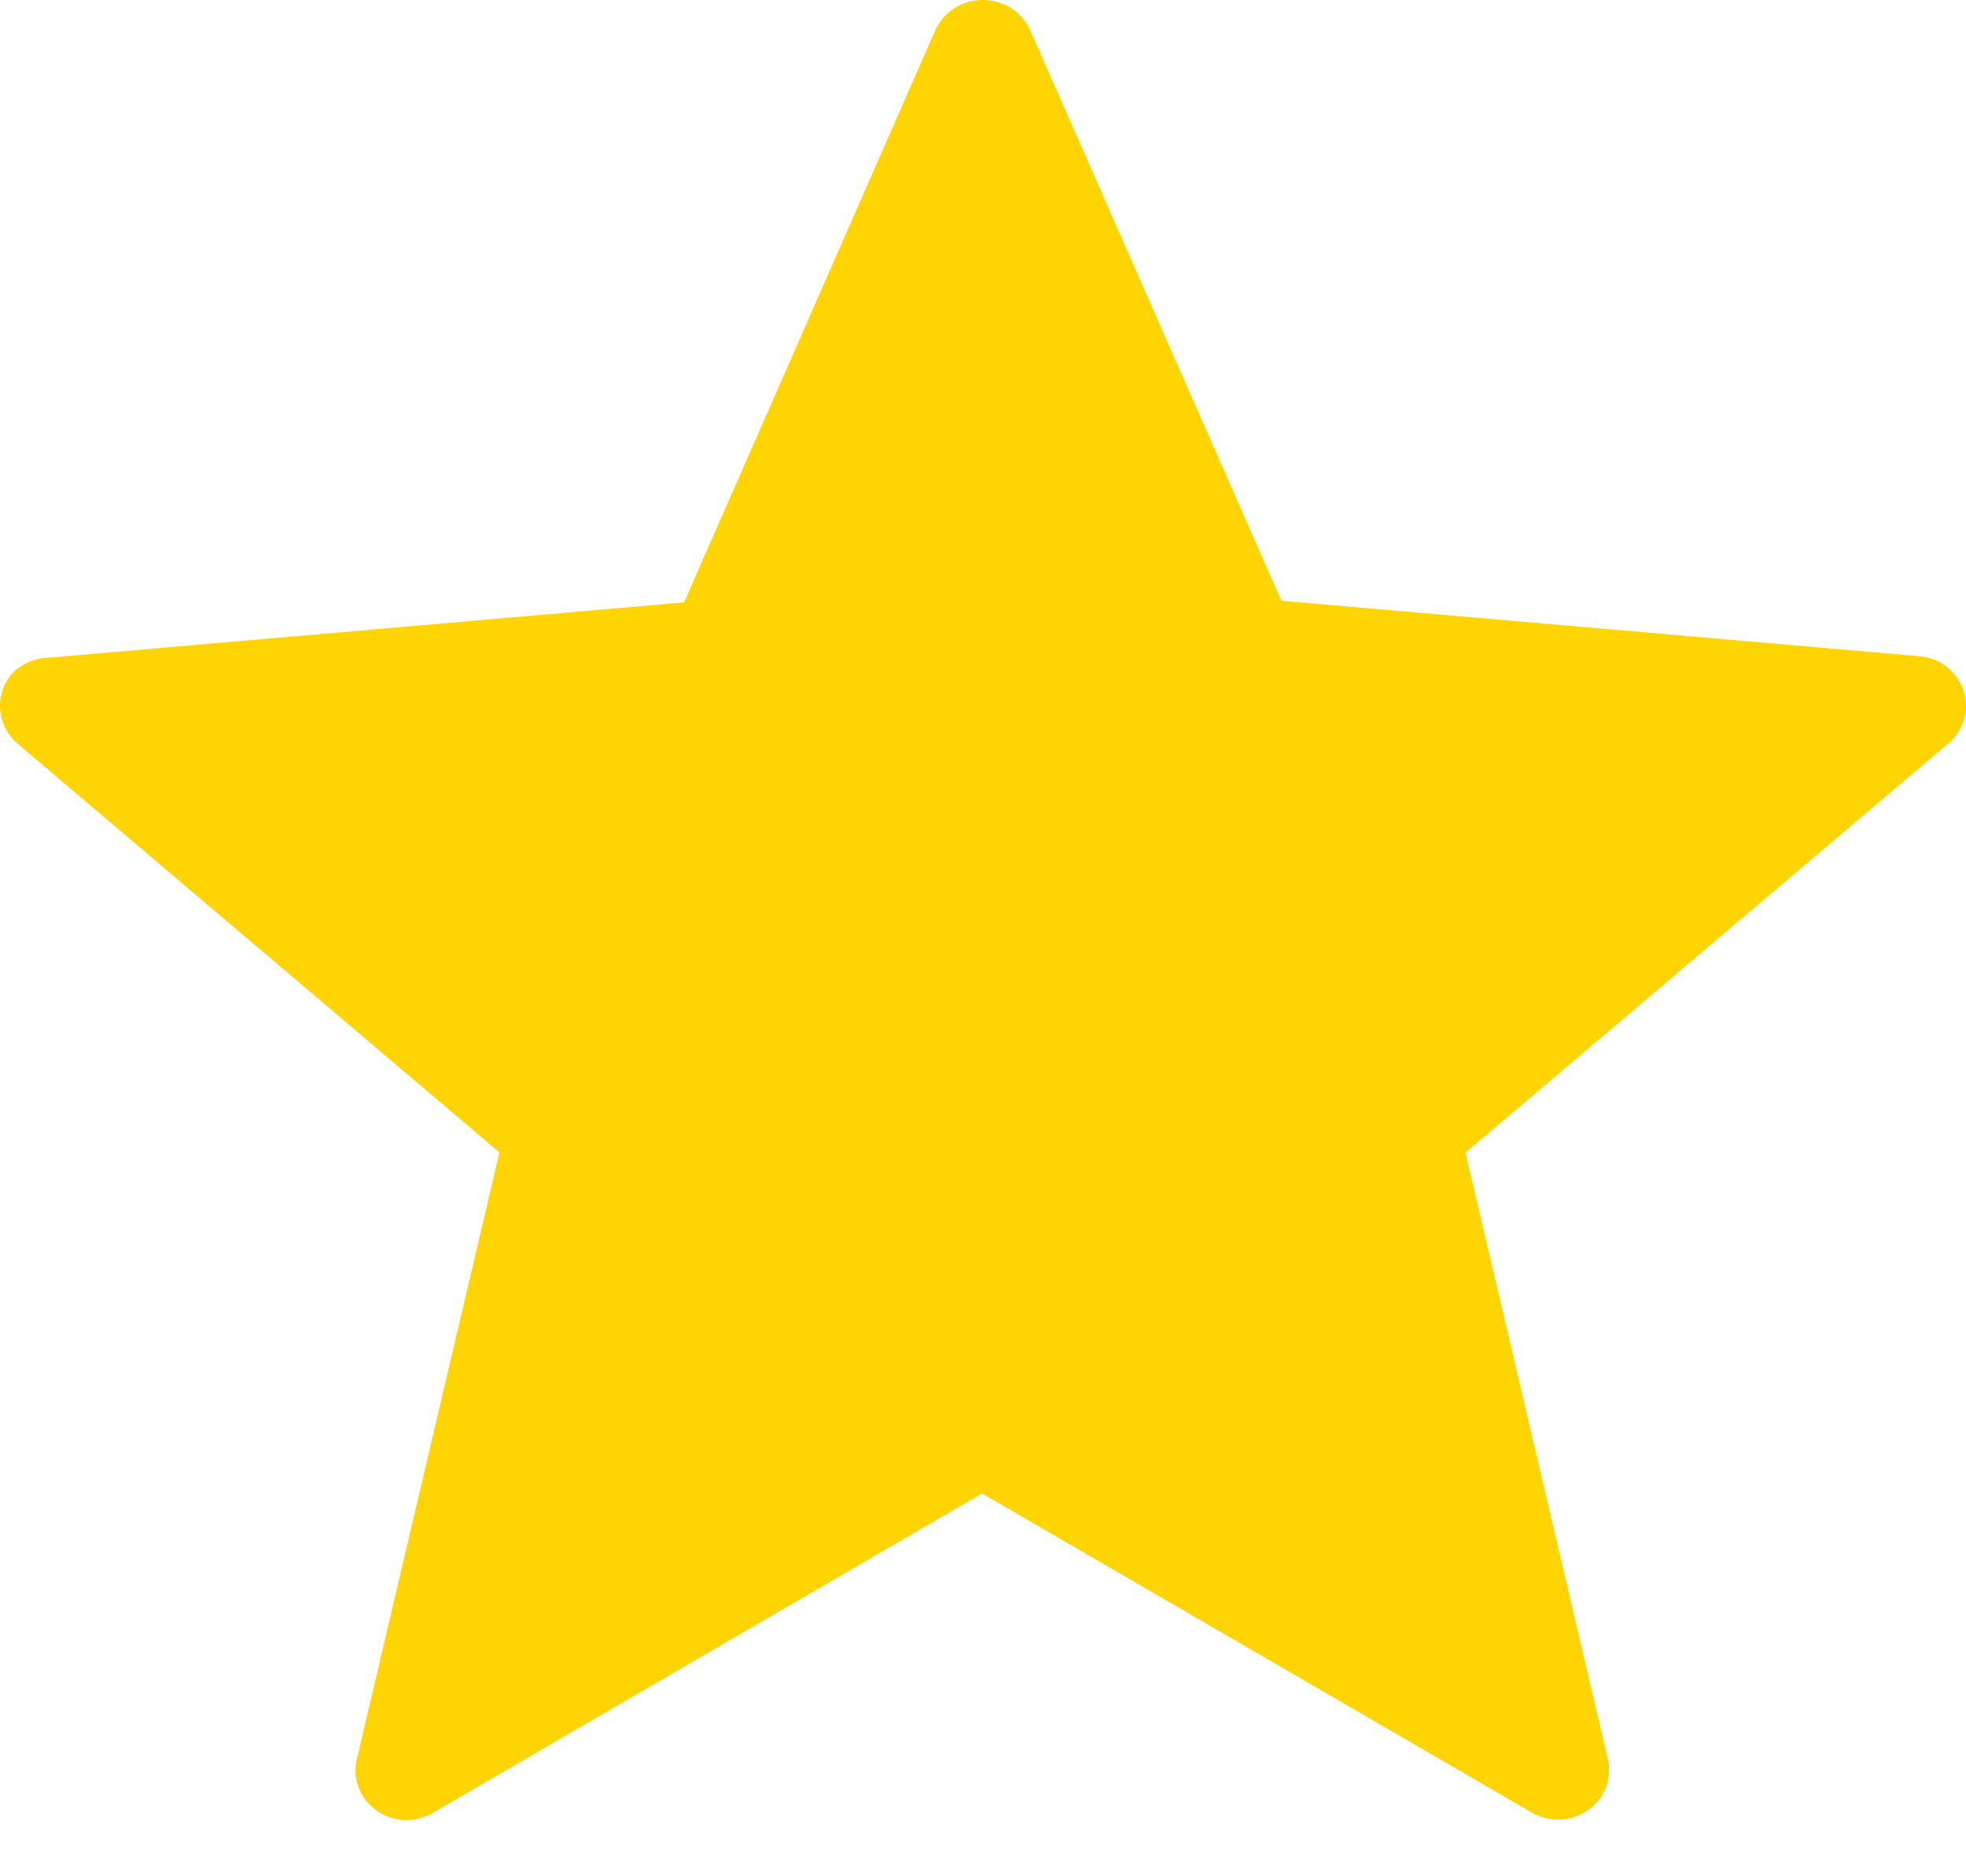 <svg width="22" height="21" viewBox="0 0 22 21" fill="none" xmlns="http://www.w3.org/2000/svg">
<path d="M11.528 0.337L14.339 6.724L21.474 7.344C21.587 7.353 21.694 7.394 21.783 7.462C21.871 7.531 21.937 7.623 21.972 7.728C22.007 7.832 22.009 7.944 21.979 8.05C21.948 8.156 21.886 8.251 21.8 8.322L16.399 12.9L17.992 19.688C18.008 19.759 18.01 19.833 17.998 19.905C17.985 19.977 17.957 20.046 17.917 20.108C17.877 20.17 17.825 20.223 17.763 20.265C17.701 20.307 17.632 20.337 17.559 20.353C17.407 20.384 17.248 20.355 17.118 20.273L10.989 16.715L4.844 20.29C4.78 20.328 4.709 20.353 4.634 20.364C4.56 20.375 4.485 20.372 4.412 20.354C4.339 20.336 4.27 20.305 4.21 20.261C4.15 20.218 4.099 20.163 4.06 20.1C4.022 20.039 3.996 19.971 3.985 19.9C3.973 19.829 3.977 19.756 3.994 19.686L5.589 12.898L0.195 8.322C0.082 8.224 0.012 8.087 0.001 7.94C-0.009 7.793 0.04 7.648 0.138 7.535C0.246 7.428 0.393 7.365 0.548 7.361L7.655 6.742L10.467 0.337C10.512 0.236 10.586 0.151 10.681 0.092C10.775 0.032 10.885 0 10.997 0C11.11 0 11.22 0.032 11.314 0.092C11.408 0.151 11.483 0.236 11.528 0.337Z" fill="#FFD401"/>
</svg>
